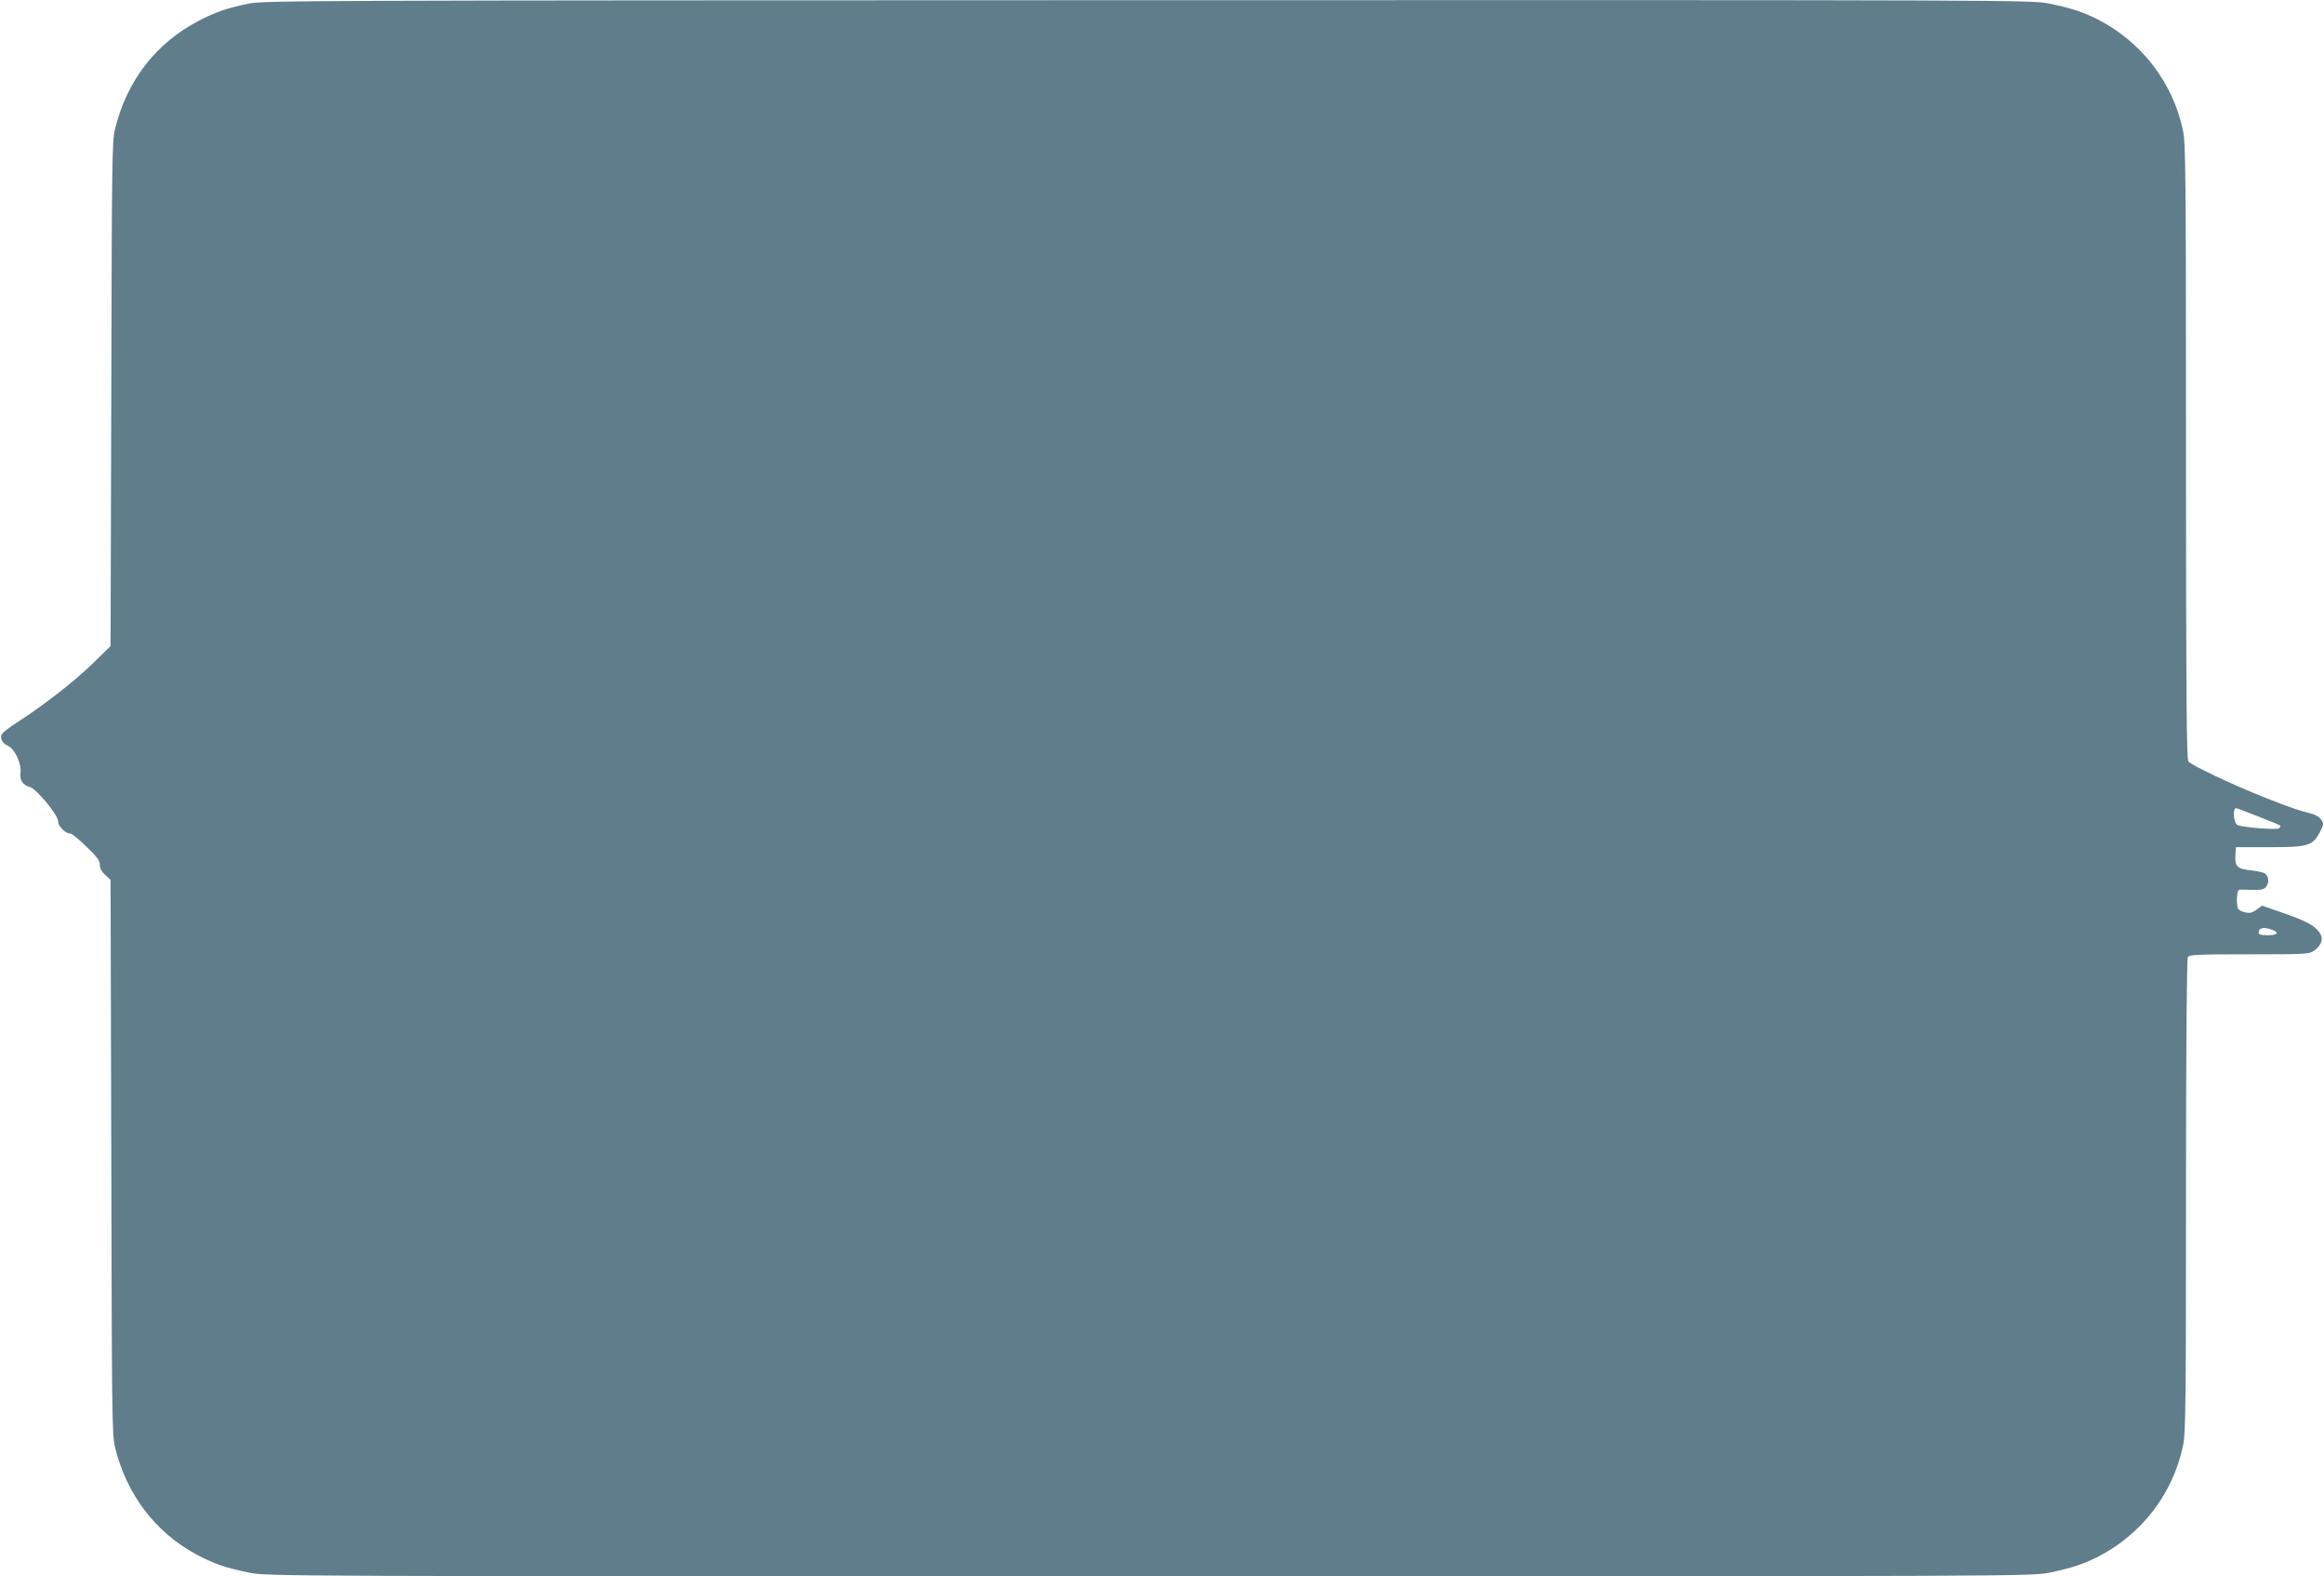 <?xml version="1.0" standalone="no"?>
<!DOCTYPE svg PUBLIC "-//W3C//DTD SVG 20010904//EN"
 "http://www.w3.org/TR/2001/REC-SVG-20010904/DTD/svg10.dtd">
<svg version="1.0" xmlns="http://www.w3.org/2000/svg"
 width="1280pt" height="868pt" viewBox="0 0 1280 868"
 preserveAspectRatio="xMidYMid meet">
<g transform="translate(0,868) scale(0.1,-0.1)"
fill="#607d8b" stroke="none">
<path d="M1368 8660 c-123 -26 -180 -46 -276 -96 -235 -123 -395 -331 -459
-597 -16 -66 -17 -183 -20 -1458 l-4 -1387 -102 -99 c-102 -99 -266 -226 -408
-318 -43 -27 -82 -57 -88 -67 -14 -22 2 -52 36 -67 35 -16 73 -101 66 -145 -6
-41 12 -70 52 -80 35 -9 155 -154 155 -188 0 -28 40 -68 67 -68 9 0 48 -32 89
-72 58 -56 74 -77 74 -100 0 -20 10 -38 30 -56 l29 -27 4 -1525 c3 -1408 4
-1531 20 -1597 63 -261 221 -470 449 -593 94 -50 165 -75 291 -100 98 -20 149
-20 4957 -20 4808 0 4859 0 4957 20 114 23 186 46 263 85 245 124 419 350 474
617 14 68 16 229 16 1375 0 804 4 1304 10 1313 8 13 57 15 339 15 319 0 330 1
358 21 42 31 52 68 26 102 -28 38 -77 63 -205 107 l-109 38 -30 -22 c-23 -17
-37 -21 -62 -15 -18 3 -35 12 -39 18 -13 19 -9 106 5 107 6 0 40 0 73 -1 53
-1 64 2 77 20 16 23 13 53 -8 70 -6 5 -40 13 -74 17 -78 8 -93 21 -89 82 l3
46 185 0 c213 0 237 7 278 84 21 40 21 46 7 67 -9 14 -32 28 -57 34 -77 20
-111 32 -248 86 -174 68 -411 180 -427 201 -10 13 -13 370 -13 1705 0 1504 -2
1697 -16 1766 -55 267 -229 493 -474 617 -77 39 -149 62 -263 85 -98 20 -147
20 -4966 19 -4665 -1 -4870 -2 -4953 -19z m11070 -4476 c65 -25 119 -48 121
-50 3 -2 0 -9 -6 -15 -10 -10 -193 4 -228 17 -23 9 -31 94 -8 94 2 0 57 -21
121 -46z m76 -624 c42 -15 30 -30 -24 -30 -35 0 -50 4 -50 13 0 28 28 35 74
17z"/>
</g>
</svg>
